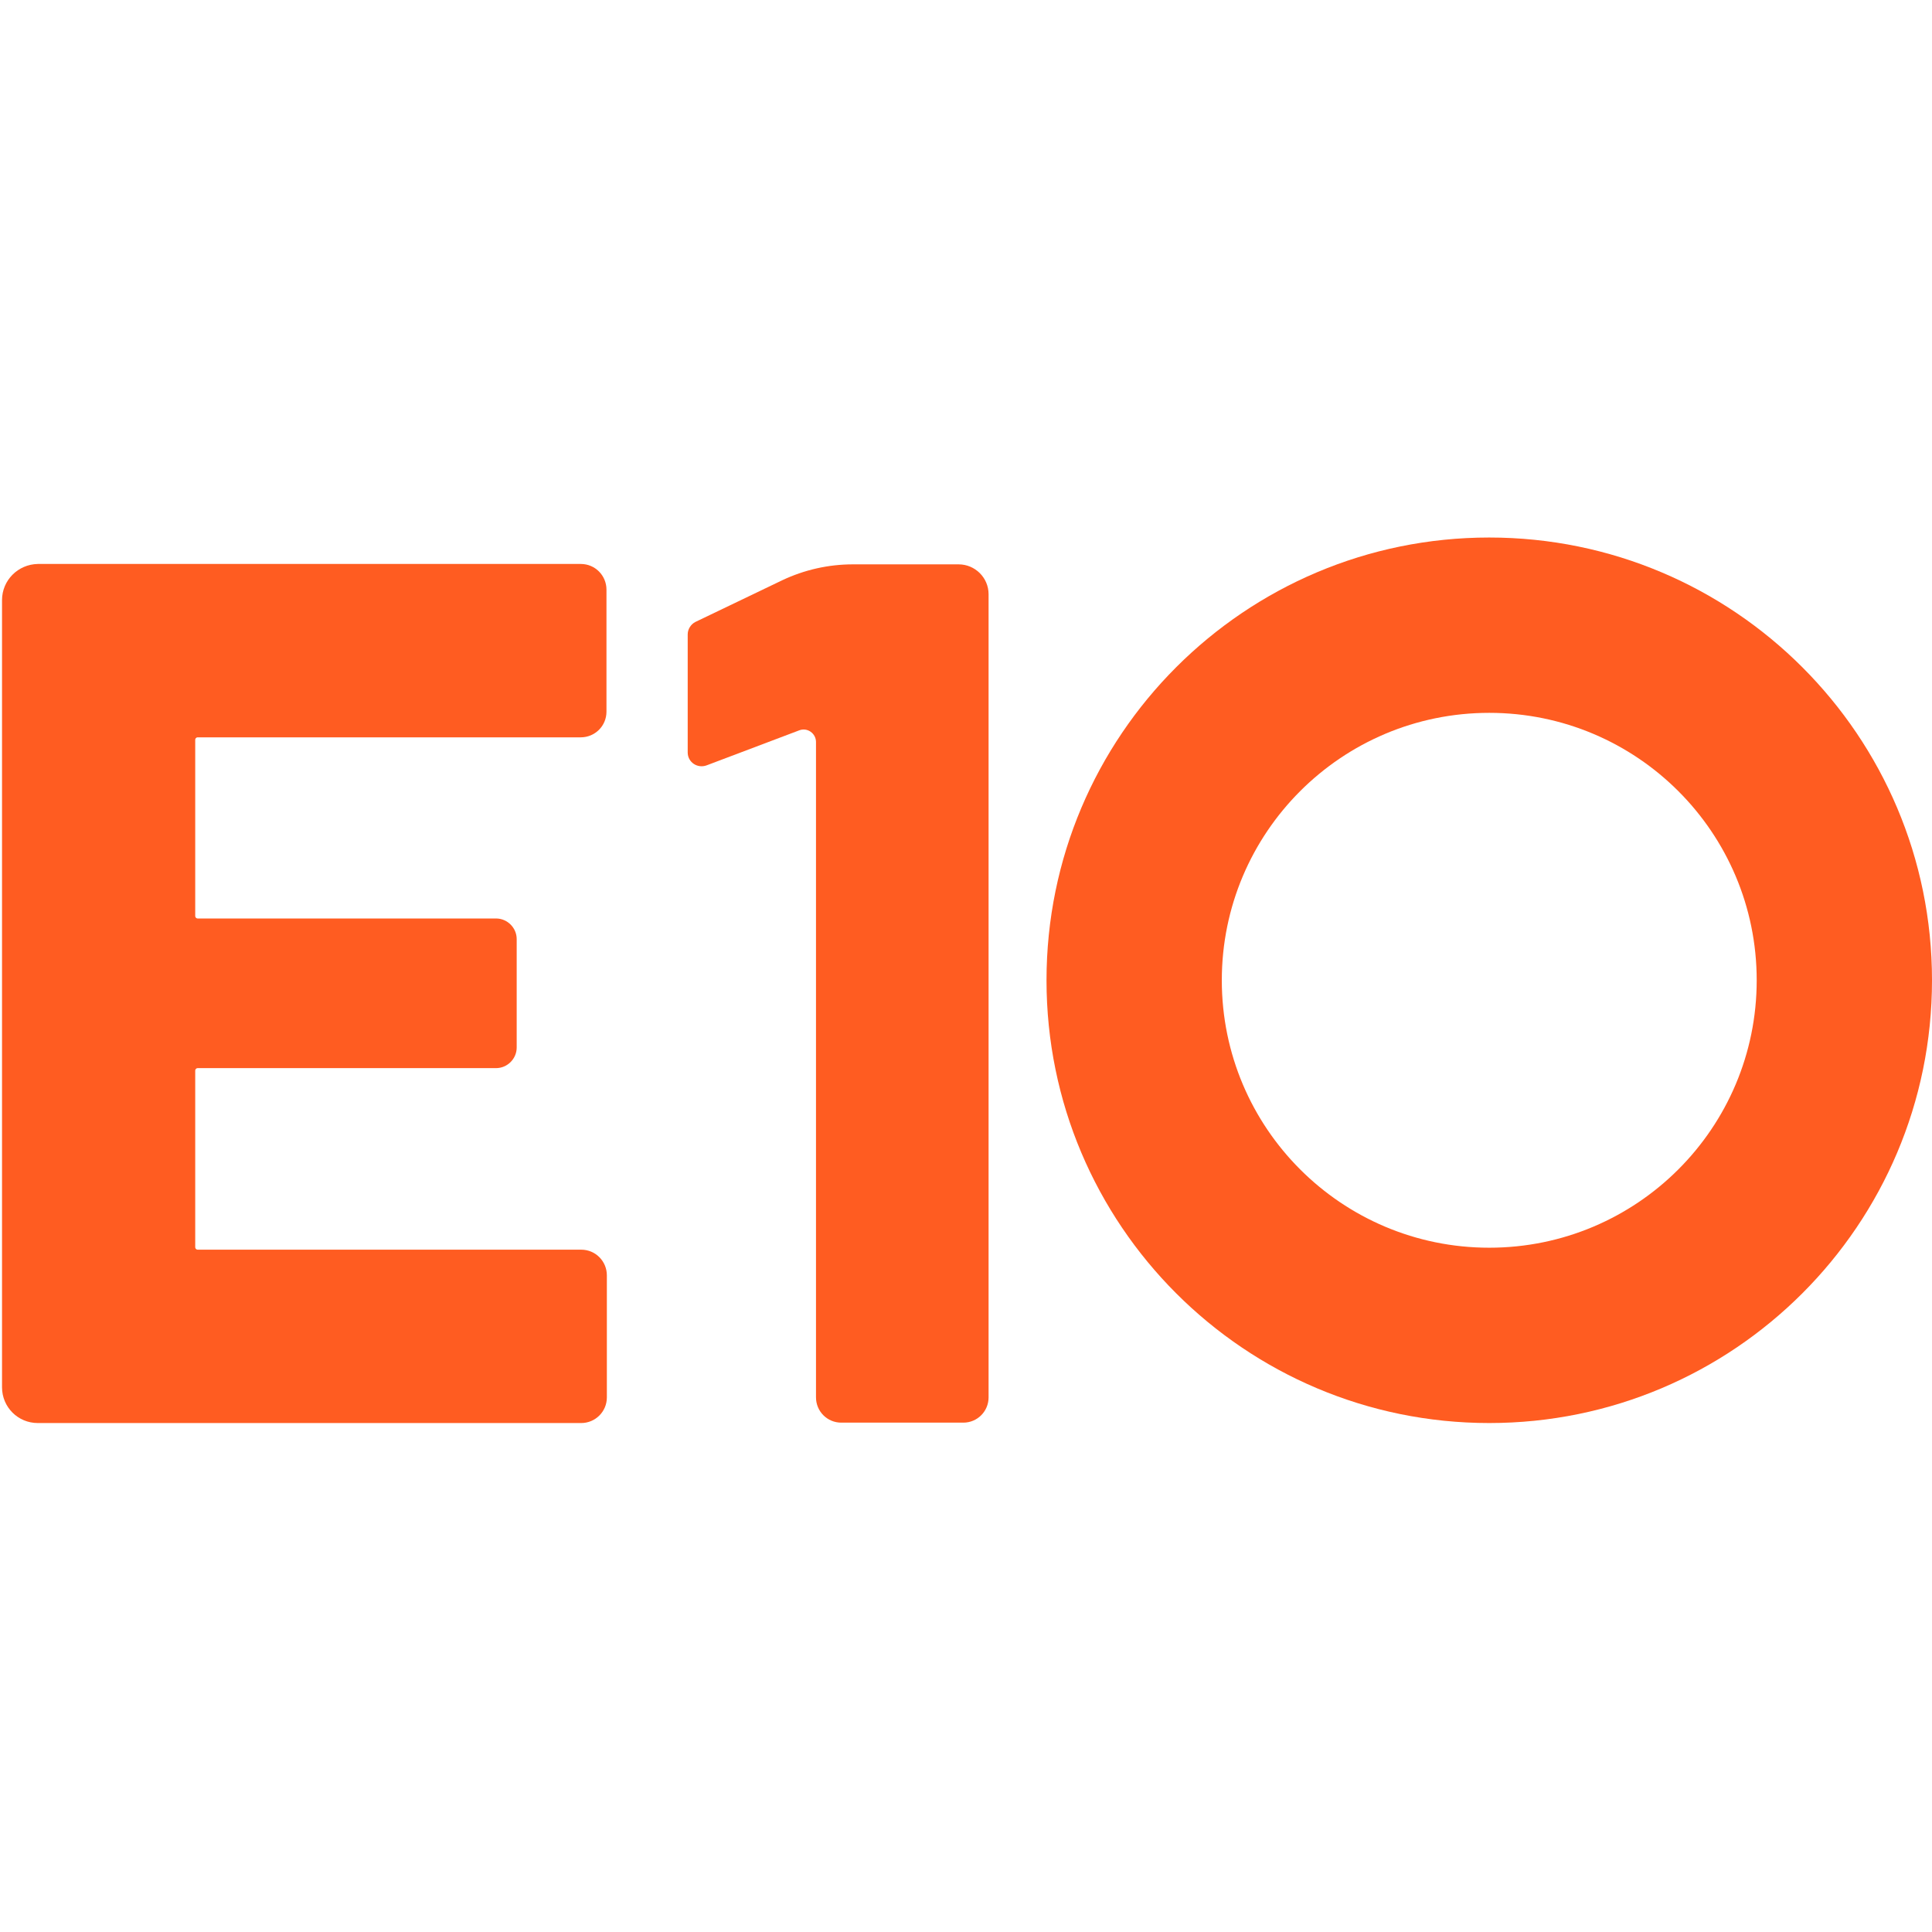 <svg width="64" height="64" viewBox="0 0 64 64" fill="none" xmlns="http://www.w3.org/2000/svg">
<path d="M19.24 24.425C19.704 24.425 20.09 24.052 20.09 23.575V19.532C20.09 19.068 19.717 18.682 19.24 18.682H6.467H2.604H1.252C0.595 18.695 0.067 19.223 0.067 19.88V45.955C0.067 46.612 0.595 47.14 1.252 47.14H2.616H6.479H19.253C19.717 47.14 20.103 46.766 20.103 46.29V42.247C20.103 41.783 19.73 41.397 19.253 41.397H6.544C6.505 41.397 6.467 41.358 6.467 41.319V35.461C6.467 35.422 6.505 35.383 6.544 35.383H16.433C16.807 35.383 17.116 35.074 17.116 34.701V31.108C17.116 30.735 16.807 30.426 16.433 30.426H6.544C6.505 30.426 6.467 30.387 6.467 30.348V24.502C6.467 24.464 6.505 24.425 6.544 24.425H19.24Z" fill="#FF5C21"/>
<path d="M25.91 19.223L23.039 20.601C22.884 20.678 22.781 20.845 22.781 21.013V24.927C22.781 25.249 23.103 25.468 23.412 25.352L26.477 24.193C26.747 24.09 27.031 24.296 27.031 24.58V46.29C27.031 46.753 27.404 47.127 27.868 47.127H31.911C32.375 47.127 32.748 46.753 32.748 46.29V19.686C32.748 19.133 32.297 18.695 31.756 18.695H28.254C27.443 18.695 26.645 18.875 25.91 19.223Z" fill="#FF5C21"/>
<path d="M49.333 17.806C41.234 17.806 34.667 24.374 34.667 32.473C34.667 40.573 41.234 47.14 49.333 47.14C57.433 47.14 64 40.573 64 32.473C64 24.374 57.433 17.806 49.333 17.806ZM49.333 41.332C44.44 41.332 40.474 37.366 40.474 32.473C40.474 27.58 44.44 23.614 49.333 23.614C54.227 23.614 58.193 27.58 58.193 32.473C58.193 37.366 54.227 41.332 49.333 41.332Z" fill="#FF5C21"/>
</svg>
